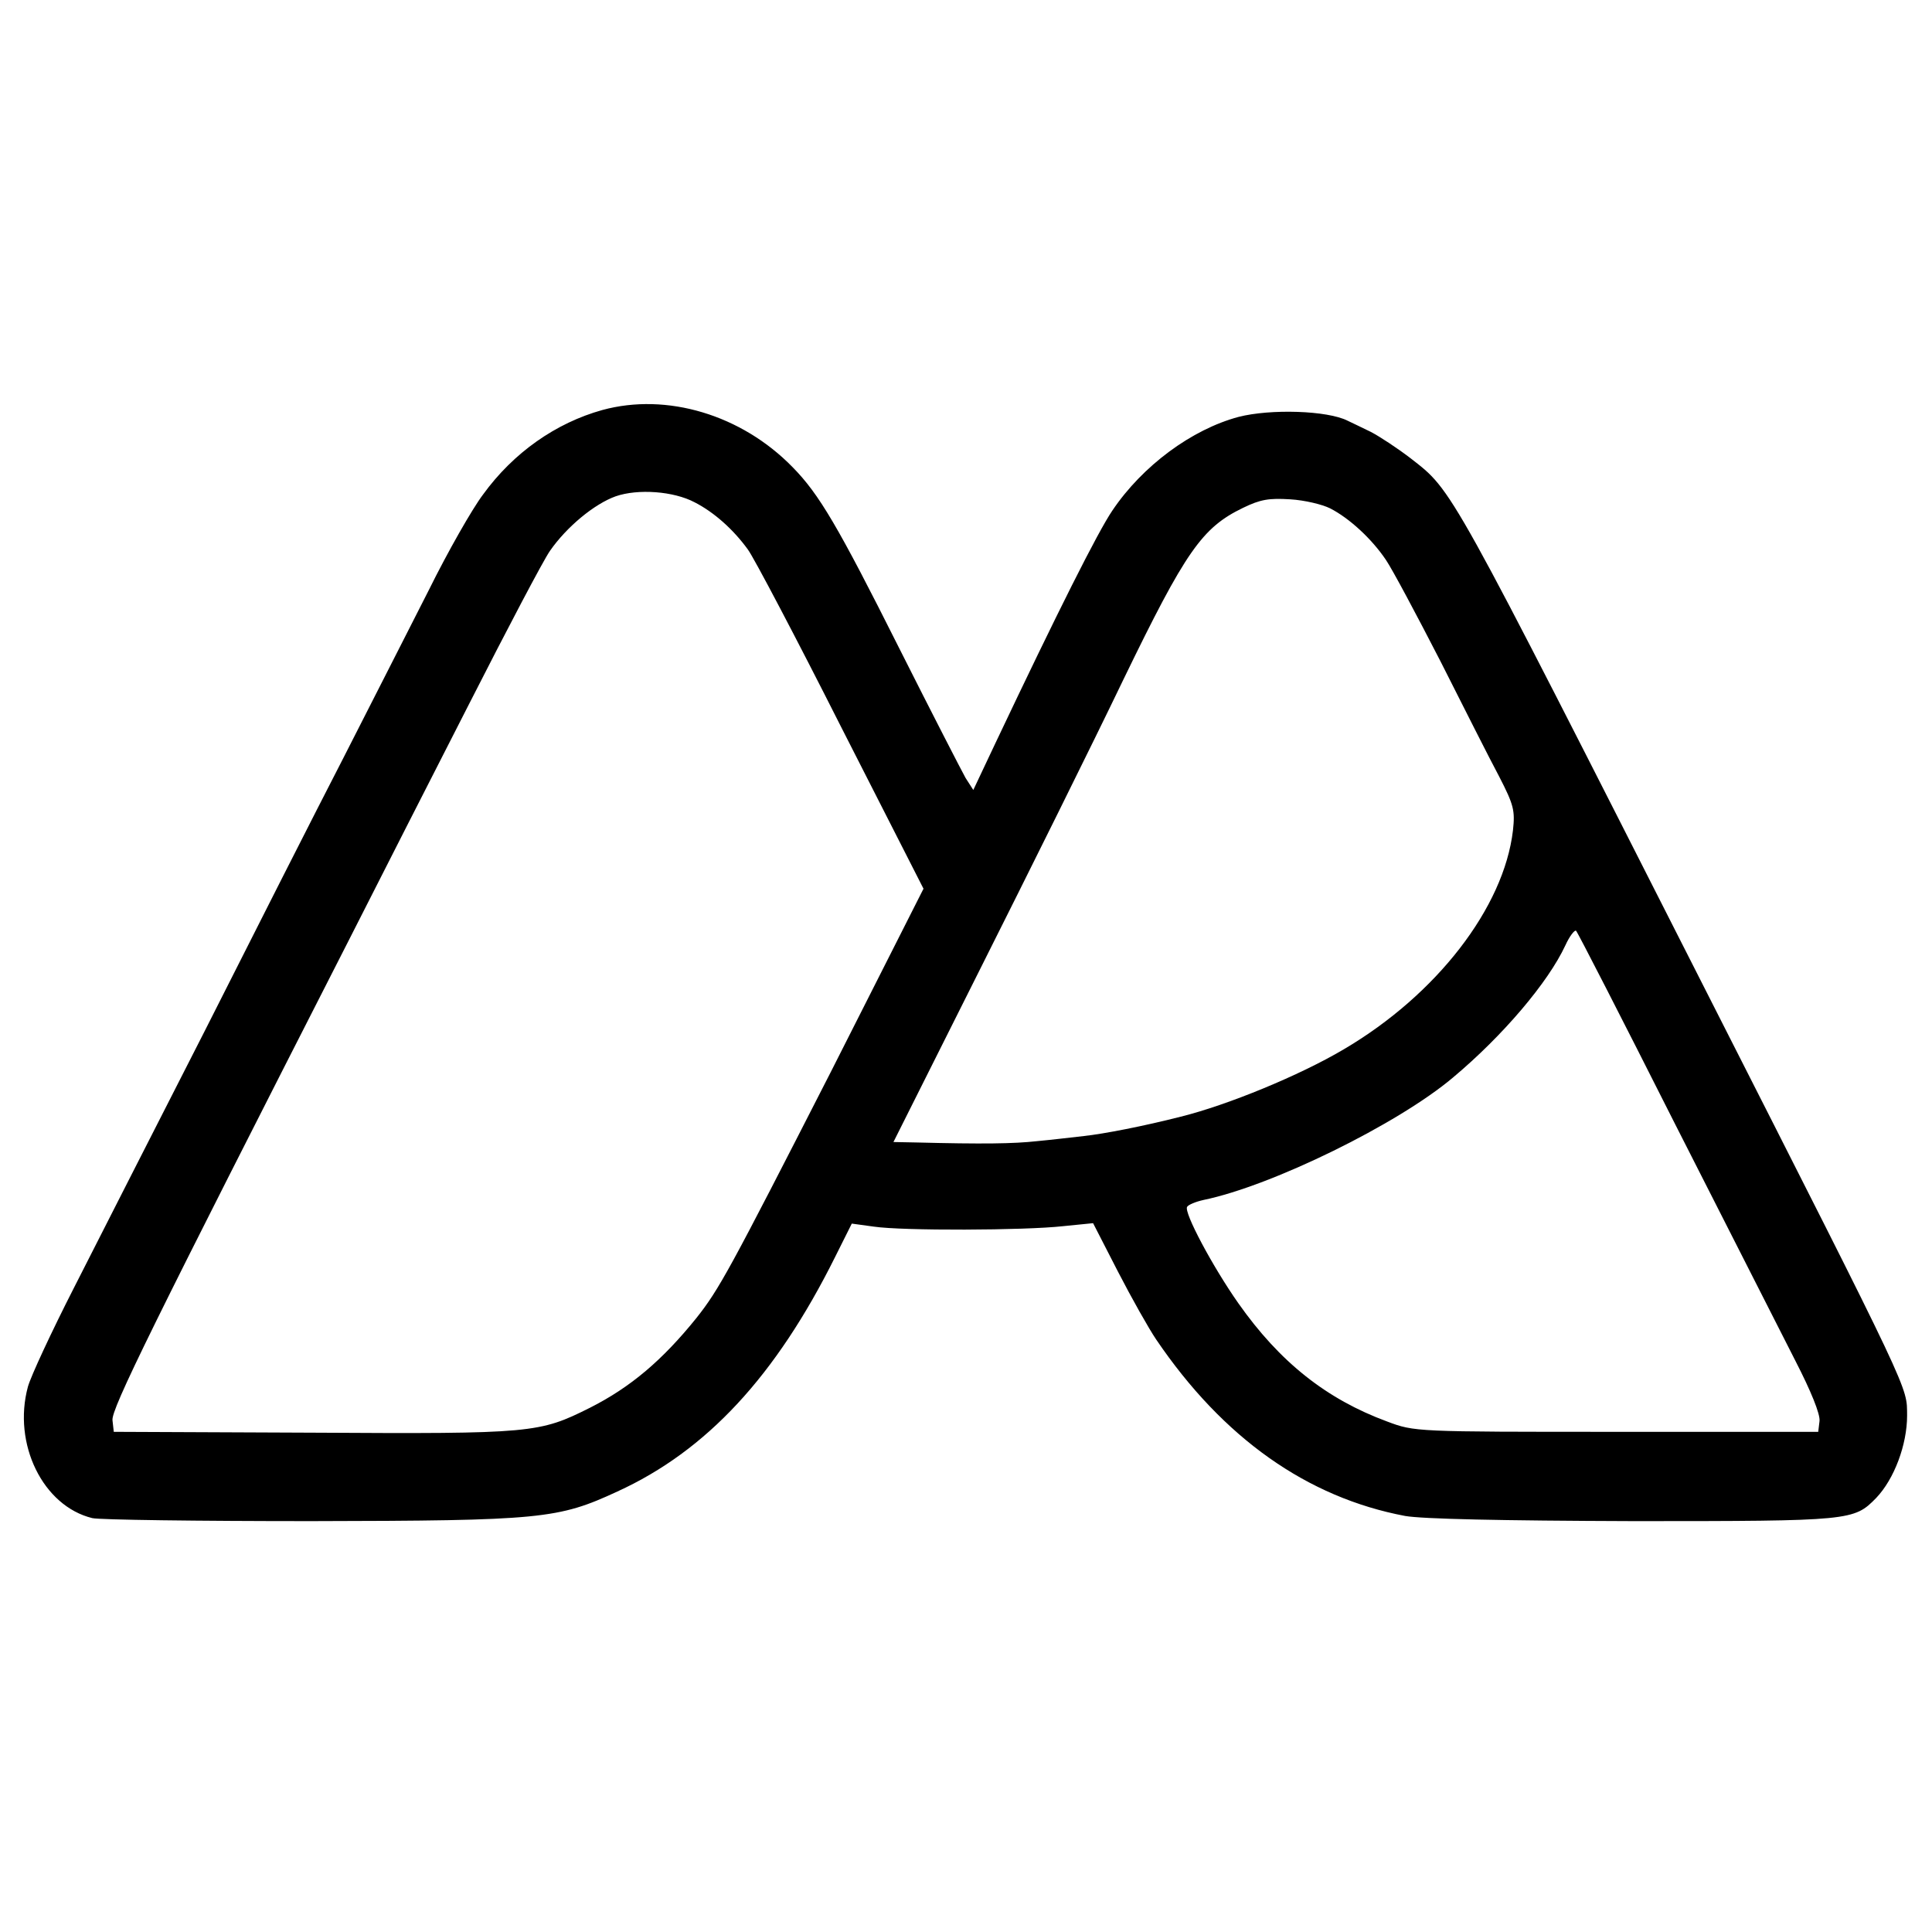 <?xml version="1.0" standalone="no"?>
<!DOCTYPE svg PUBLIC "-//W3C//DTD SVG 20010904//EN"
 "http://www.w3.org/TR/2001/REC-SVG-20010904/DTD/svg10.dtd">
<svg version="1.0" xmlns="http://www.w3.org/2000/svg"
 width="450pt" height="450pt" viewBox="0 0 450 450"
 preserveAspectRatio="xMidYMid meet">
<g transform="translate(0,450) scale(0.1,-0.1)"
fill="#000000" stroke="none">
<path d="M1403 3545 c-108 -30 -207 -99 -278 -197 -25 -33 -82 -133 -126 -222
-45 -88 -134 -264 -199 -391 -65 -126 -211 -414 -325 -640 -115 -225 -251
-493 -303 -595 -52 -102 -100 -205 -107 -230 -36 -133 35 -278 150 -306 17 -4
246 -7 510 -7 536 1 575 5 713 69 208 95 369 269 507 546 l39 78 51 -7 c67
-10 352 -9 441 1 l70 7 58 -113 c32 -62 72 -133 89 -158 156 -230 352 -368
580 -411 41 -7 221 -11 532 -12 508 0 513 1 565 54 42 44 72 124 72 192 -1 69
17 33 -470 992 -603 1188 -587 1160 -687 1238 -30 23 -71 50 -92 61 -21 10
-45 22 -54 26 -47 24 -180 28 -254 9 -109 -29 -224 -114 -294 -218 -34 -50
-127 -235 -273 -543 l-51 -108 -18 28 c-9 16 -79 152 -155 303 -142 283 -186
358 -248 421 -119 122 -293 174 -443 133z m215 -215 c45 -23 90 -63 124 -110
14 -19 112 -205 217 -413 l192 -377 -216 -427 c-237 -464 -260 -506 -313 -573
-79 -98 -153 -161 -248 -209 -118 -59 -133 -61 -644 -58 l-465 2 -3 27 c-3 26
91 217 553 1123 67 132 193 380 280 550 87 171 170 329 186 352 39 56 103 109
153 127 52 18 135 12 184 -14z m1480 -14 c45 -23 97 -71 130 -120 15 -22 72
-129 127 -236 54 -107 115 -228 137 -269 34 -66 37 -79 32 -125 -21 -180 -178
-383 -394 -510 -103 -61 -271 -130 -380 -157 -86 -22 -179 -40 -225 -45 -27
-3 -77 -9 -110 -12 -54 -6 -126 -7 -282 -3 l-52 1 202 403 c111 221 262 525
334 675 145 299 183 353 278 399 41 20 61 23 110 20 34 -2 75 -12 93 -21z
m802 -1431 c123 -242 250 -492 282 -555 36 -70 58 -124 56 -140 l-3 -25 -470
0 c-469 0 -470 0 -534 24 -141 52 -250 138 -347 276 -59 84 -127 211 -119 224
3 5 20 12 38 16 160 33 453 177 581 285 117 98 222 222 262 308 10 22 22 37
25 34 4 -4 107 -205 229 -447z"/>
</g>
</svg>
